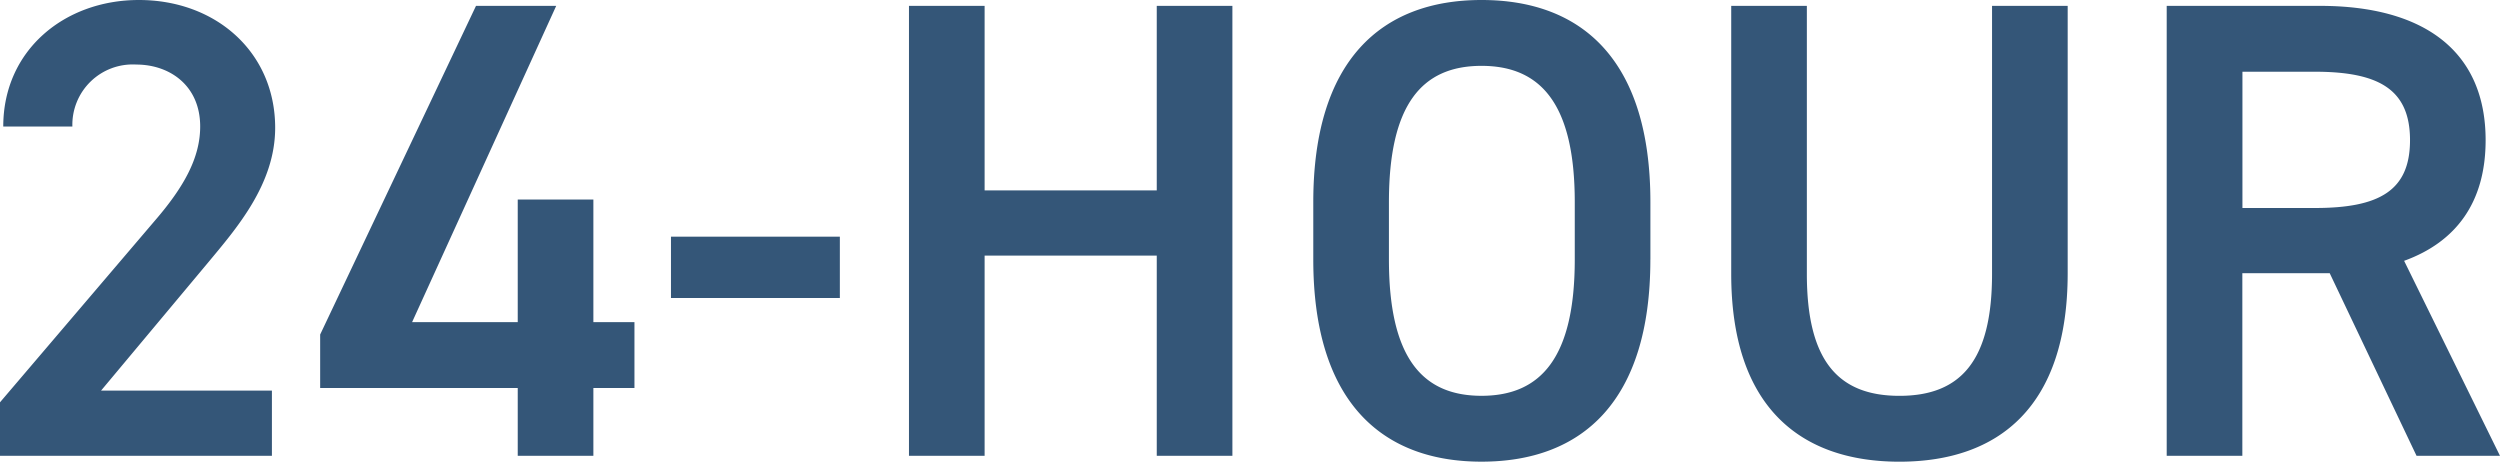 <svg xmlns="http://www.w3.org/2000/svg" width="218.538" height="40.356"><path d="M23.769 34.143H8.835l9.291-11.115c2.508-3.021 5.928-6.9 5.928-11.856C24.054 4.56 18.867 0 12.141 0 5.641 0 .285 4.389.285 11.058h6.042a5.275 5.275 0 015.586-5.415c2.907 0 5.586 1.824 5.586 5.415 0 2.736-1.425 5.3-3.99 8.265L0 35.169v4.674h23.769zM41.61.513l-13.623 28.73v4.674h17.271v5.926h6.612v-5.928h3.591v-5.757H51.87V17.443h-6.612v10.715h-9.234L48.621.513zm17.043 25.536h14.763v-5.358H58.653zM86.07.513h-6.612v39.33h6.612v-17.5h15.048v17.5h6.612V.513h-6.612v16.13H86.07zm58.2 22.173V17.67C144.27 5.301 138.342 0 129.507 0c-8.778 0-14.706 5.3-14.706 17.67v5.016c0 12.369 5.928 17.67 14.706 17.67 8.828 0 14.76-5.301 14.76-17.67zm-22.857-5.016c0-8.493 2.85-11.913 8.094-11.913s8.151 3.42 8.151 11.913v5.016c0 8.493-2.907 11.913-8.151 11.913s-8.094-3.42-8.094-11.913zM174.135.513v23.43c0 7.524-2.679 10.659-8.094 10.659s-8.094-3.135-8.094-10.659V.513h-6.612v23.43c0 11.571 5.985 16.416 14.706 16.416s14.706-4.845 14.706-16.473V.513zm44.4 39.33L210.156 22.8c4.56-1.653 7.125-5.13 7.125-10.545 0-7.809-5.415-11.742-14.478-11.742h-13.4v39.33h6.612v-15.96h7.638l7.589 15.96zm-22.512-21.66V6.27h6.327c5.586 0 8.322 1.539 8.322 5.985s-2.736 5.928-8.322 5.928z" fill="#345678"/></svg>